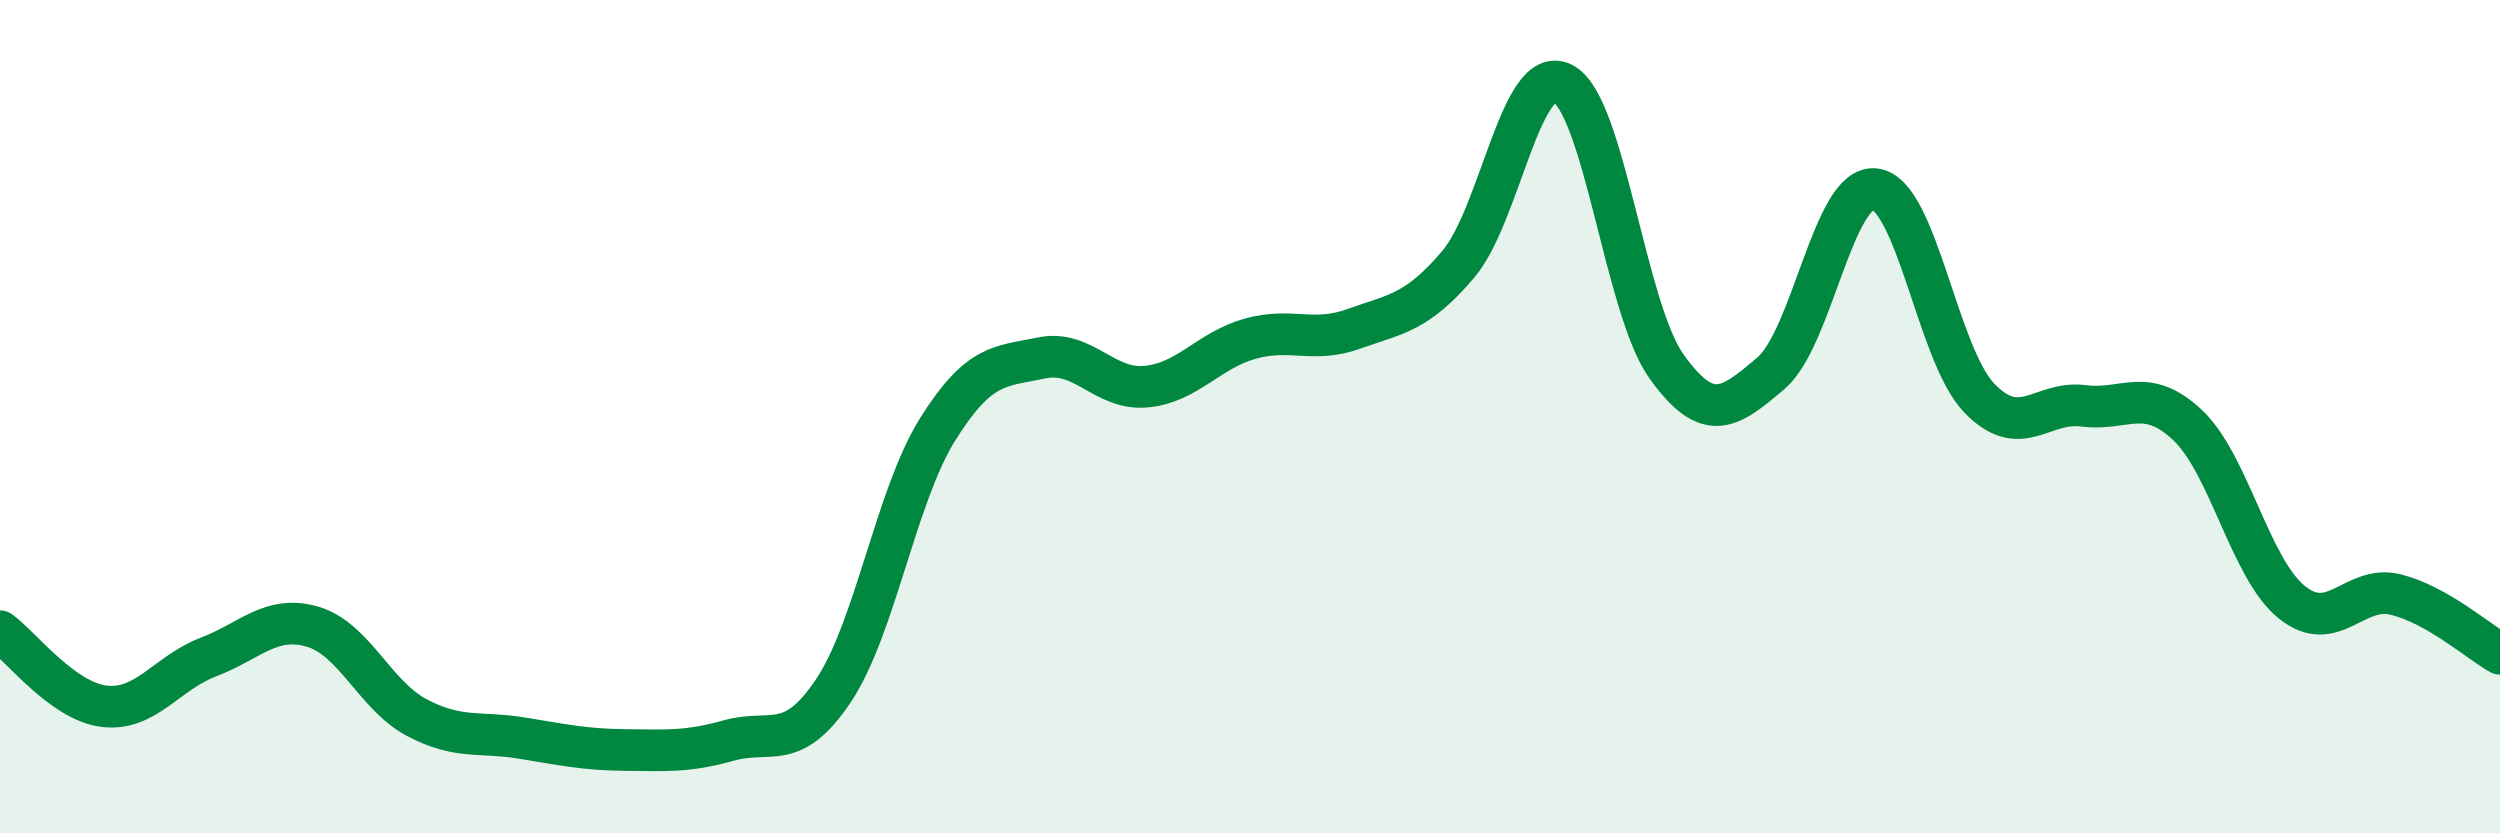 
    <svg width="60" height="20" viewBox="0 0 60 20" xmlns="http://www.w3.org/2000/svg">
      <path
        d="M 0,15.15 C 0.5,15.51 1.5,16.83 2.5,16.95 C 3.5,17.07 4,16.15 5,15.77 C 6,15.39 6.5,14.75 7.5,15.04 C 8.5,15.33 9,16.69 10,17.22 C 11,17.75 11.5,17.55 12.5,17.71 C 13.5,17.87 14,17.99 15,18 C 16,18.01 16.5,18.05 17.5,17.77 C 18.5,17.49 19,18.07 20,16.58 C 21,15.09 21.5,11.91 22.5,10.31 C 23.5,8.71 24,8.8 25,8.59 C 26,8.38 26.5,9.37 27.5,9.28 C 28.5,9.19 29,8.41 30,8.13 C 31,7.85 31.5,8.25 32.5,7.89 C 33.5,7.53 34,7.52 35,6.34 C 36,5.16 36.5,1.51 37.5,2 C 38.5,2.49 39,7.41 40,8.8 C 41,10.19 41.5,9.81 42.5,8.96 C 43.5,8.11 44,4.42 45,4.54 C 46,4.66 46.5,8.51 47.5,9.55 C 48.5,10.59 49,9.61 50,9.74 C 51,9.87 51.5,9.26 52.5,10.2 C 53.5,11.14 54,13.64 55,14.45 C 56,15.26 56.5,14.02 57.5,14.27 C 58.5,14.52 59.5,15.41 60,15.69L60 20L0 20Z"
        fill="#008740"
        opacity="0.1"
        stroke-linecap="round"
        stroke-linejoin="round"
      />
      <path
        d="M 0,15.15 C 0.5,15.51 1.5,16.83 2.5,16.95 C 3.5,17.07 4,16.15 5,15.77 C 6,15.39 6.5,14.75 7.5,15.04 C 8.5,15.33 9,16.69 10,17.22 C 11,17.75 11.5,17.55 12.5,17.71 C 13.5,17.87 14,17.99 15,18 C 16,18.01 16.5,18.05 17.5,17.77 C 18.5,17.49 19,18.07 20,16.58 C 21,15.09 21.5,11.91 22.5,10.31 C 23.5,8.71 24,8.8 25,8.59 C 26,8.38 26.5,9.37 27.5,9.28 C 28.5,9.19 29,8.41 30,8.13 C 31,7.85 31.5,8.25 32.5,7.89 C 33.5,7.53 34,7.52 35,6.34 C 36,5.16 36.5,1.51 37.5,2 C 38.5,2.49 39,7.41 40,8.8 C 41,10.19 41.5,9.81 42.5,8.96 C 43.5,8.11 44,4.42 45,4.54 C 46,4.66 46.5,8.51 47.5,9.55 C 48.5,10.59 49,9.61 50,9.74 C 51,9.87 51.5,9.26 52.5,10.2 C 53.5,11.14 54,13.64 55,14.45 C 56,15.26 56.5,14.02 57.5,14.27 C 58.5,14.52 59.5,15.41 60,15.69"
        stroke="#008740"
        stroke-width="1"
        fill="none"
        stroke-linecap="round"
        stroke-linejoin="round"
      />
    </svg>
  